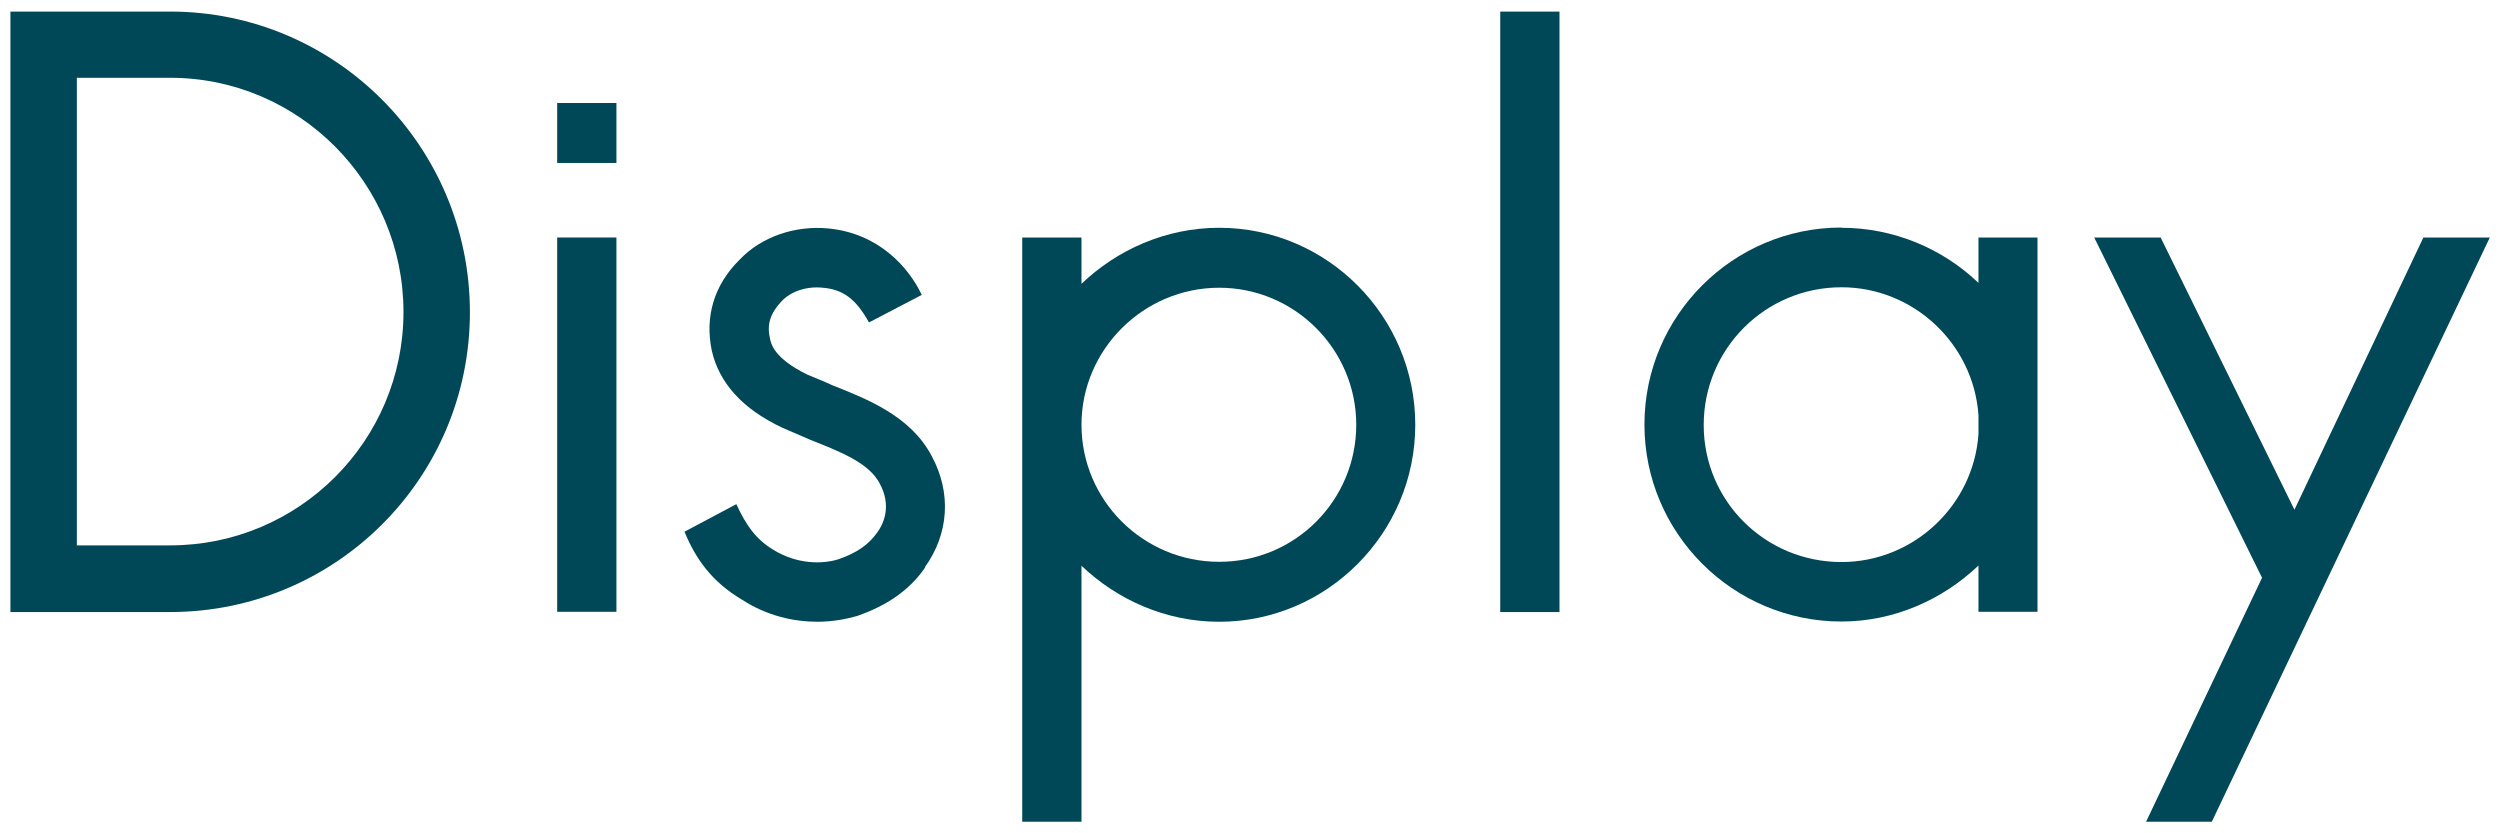 <?xml version="1.0" encoding="UTF-8"?>
<svg xmlns="http://www.w3.org/2000/svg" width="108" height="36" version="1.1" viewBox="0 0 108 36">
  <defs>
    <style>
      .cls-1 {
        fill: #004858;
        stroke-width: 0px;
      }
    </style>
  </defs>
  <path class="cls-1" d="M.45.5h6.9c7.14,0,12.95,5.81,12.95,12.99s-5.81,12.95-12.95,12.95H.45V.5ZM17.43,13.48c0-5.57-4.52-10.12-10.08-10.12H3.32v20.2h4.03c5.57,0,10.08-4.52,10.08-10.08Z"/>
  <path class="cls-1" d="M26.63,4.45v2.59h-2.56v-2.59h2.56ZM24.07,10.26h2.56v16.17h-2.56V10.26Z"/>
  <path class="cls-1" d="M39.97,24.51c-.67.98-1.65,1.65-2.94,2.1-.49.14-1.08.25-1.72.25-1.01,0-2.17-.25-3.25-.95-1.3-.77-2-1.75-2.49-2.94l2.24-1.19c.42.91.84,1.51,1.58,1.96,1.05.66,2.17.63,2.83.42.81-.28,1.29-.63,1.65-1.12.35-.46.63-1.23.14-2.14-.46-.91-1.75-1.4-2.98-1.89l-1.23-.53c-1.72-.81-2.73-1.93-3.05-3.33-.31-1.47.1-2.84,1.19-3.92.95-1.01,2.42-1.5,3.85-1.36,2.17.21,3.47,1.68,4.03,2.87l-2.28,1.19c-.56-1.01-1.12-1.43-2-1.5-.67-.07-1.37.14-1.79.6-.46.49-.63.98-.49,1.57.04.25.18.88,1.61,1.58.32.14.7.28,1.08.46,1.51.6,3.4,1.33,4.31,3.08.84,1.57.74,3.33-.31,4.79Z"/>
  <path class="cls-1" d="M44.16,10.26h2.56v2c1.54-1.47,3.64-2.42,5.95-2.42,4.66,0,8.47,3.82,8.47,8.51s-3.82,8.51-8.47,8.51c-2.31,0-4.41-.95-5.95-2.42v11.06h-2.56V10.26ZM58.59,18.35c0-3.26-2.66-5.92-5.92-5.92s-5.95,2.66-5.95,5.92,2.66,5.92,5.95,5.92,5.92-2.66,5.92-5.92Z"/>
  <path class="cls-1" d="M67.37.5v25.94h-2.56V.5h2.56Z"/>
  <path class="cls-1" d="M79.55,9.84c2.28,0,4.38.91,5.92,2.38v-1.96h2.55v16.17h-2.55v-2c-1.54,1.47-3.64,2.42-5.92,2.42-4.69,0-8.51-3.82-8.51-8.51s3.82-8.51,8.51-8.51ZM85.47,18.74v-.8c-.21-3.08-2.8-5.53-5.92-5.53-3.29,0-5.95,2.66-5.95,5.95s2.66,5.92,5.95,5.92c3.12,0,5.71-2.45,5.92-5.53Z"/>
  <path class="cls-1" d="M95.54,35.5h-2.83l5.01-10.54-7.25-14.7h2.87l5.78,11.76,5.57-11.76h2.87l-12.01,25.24Z"/>
</svg>